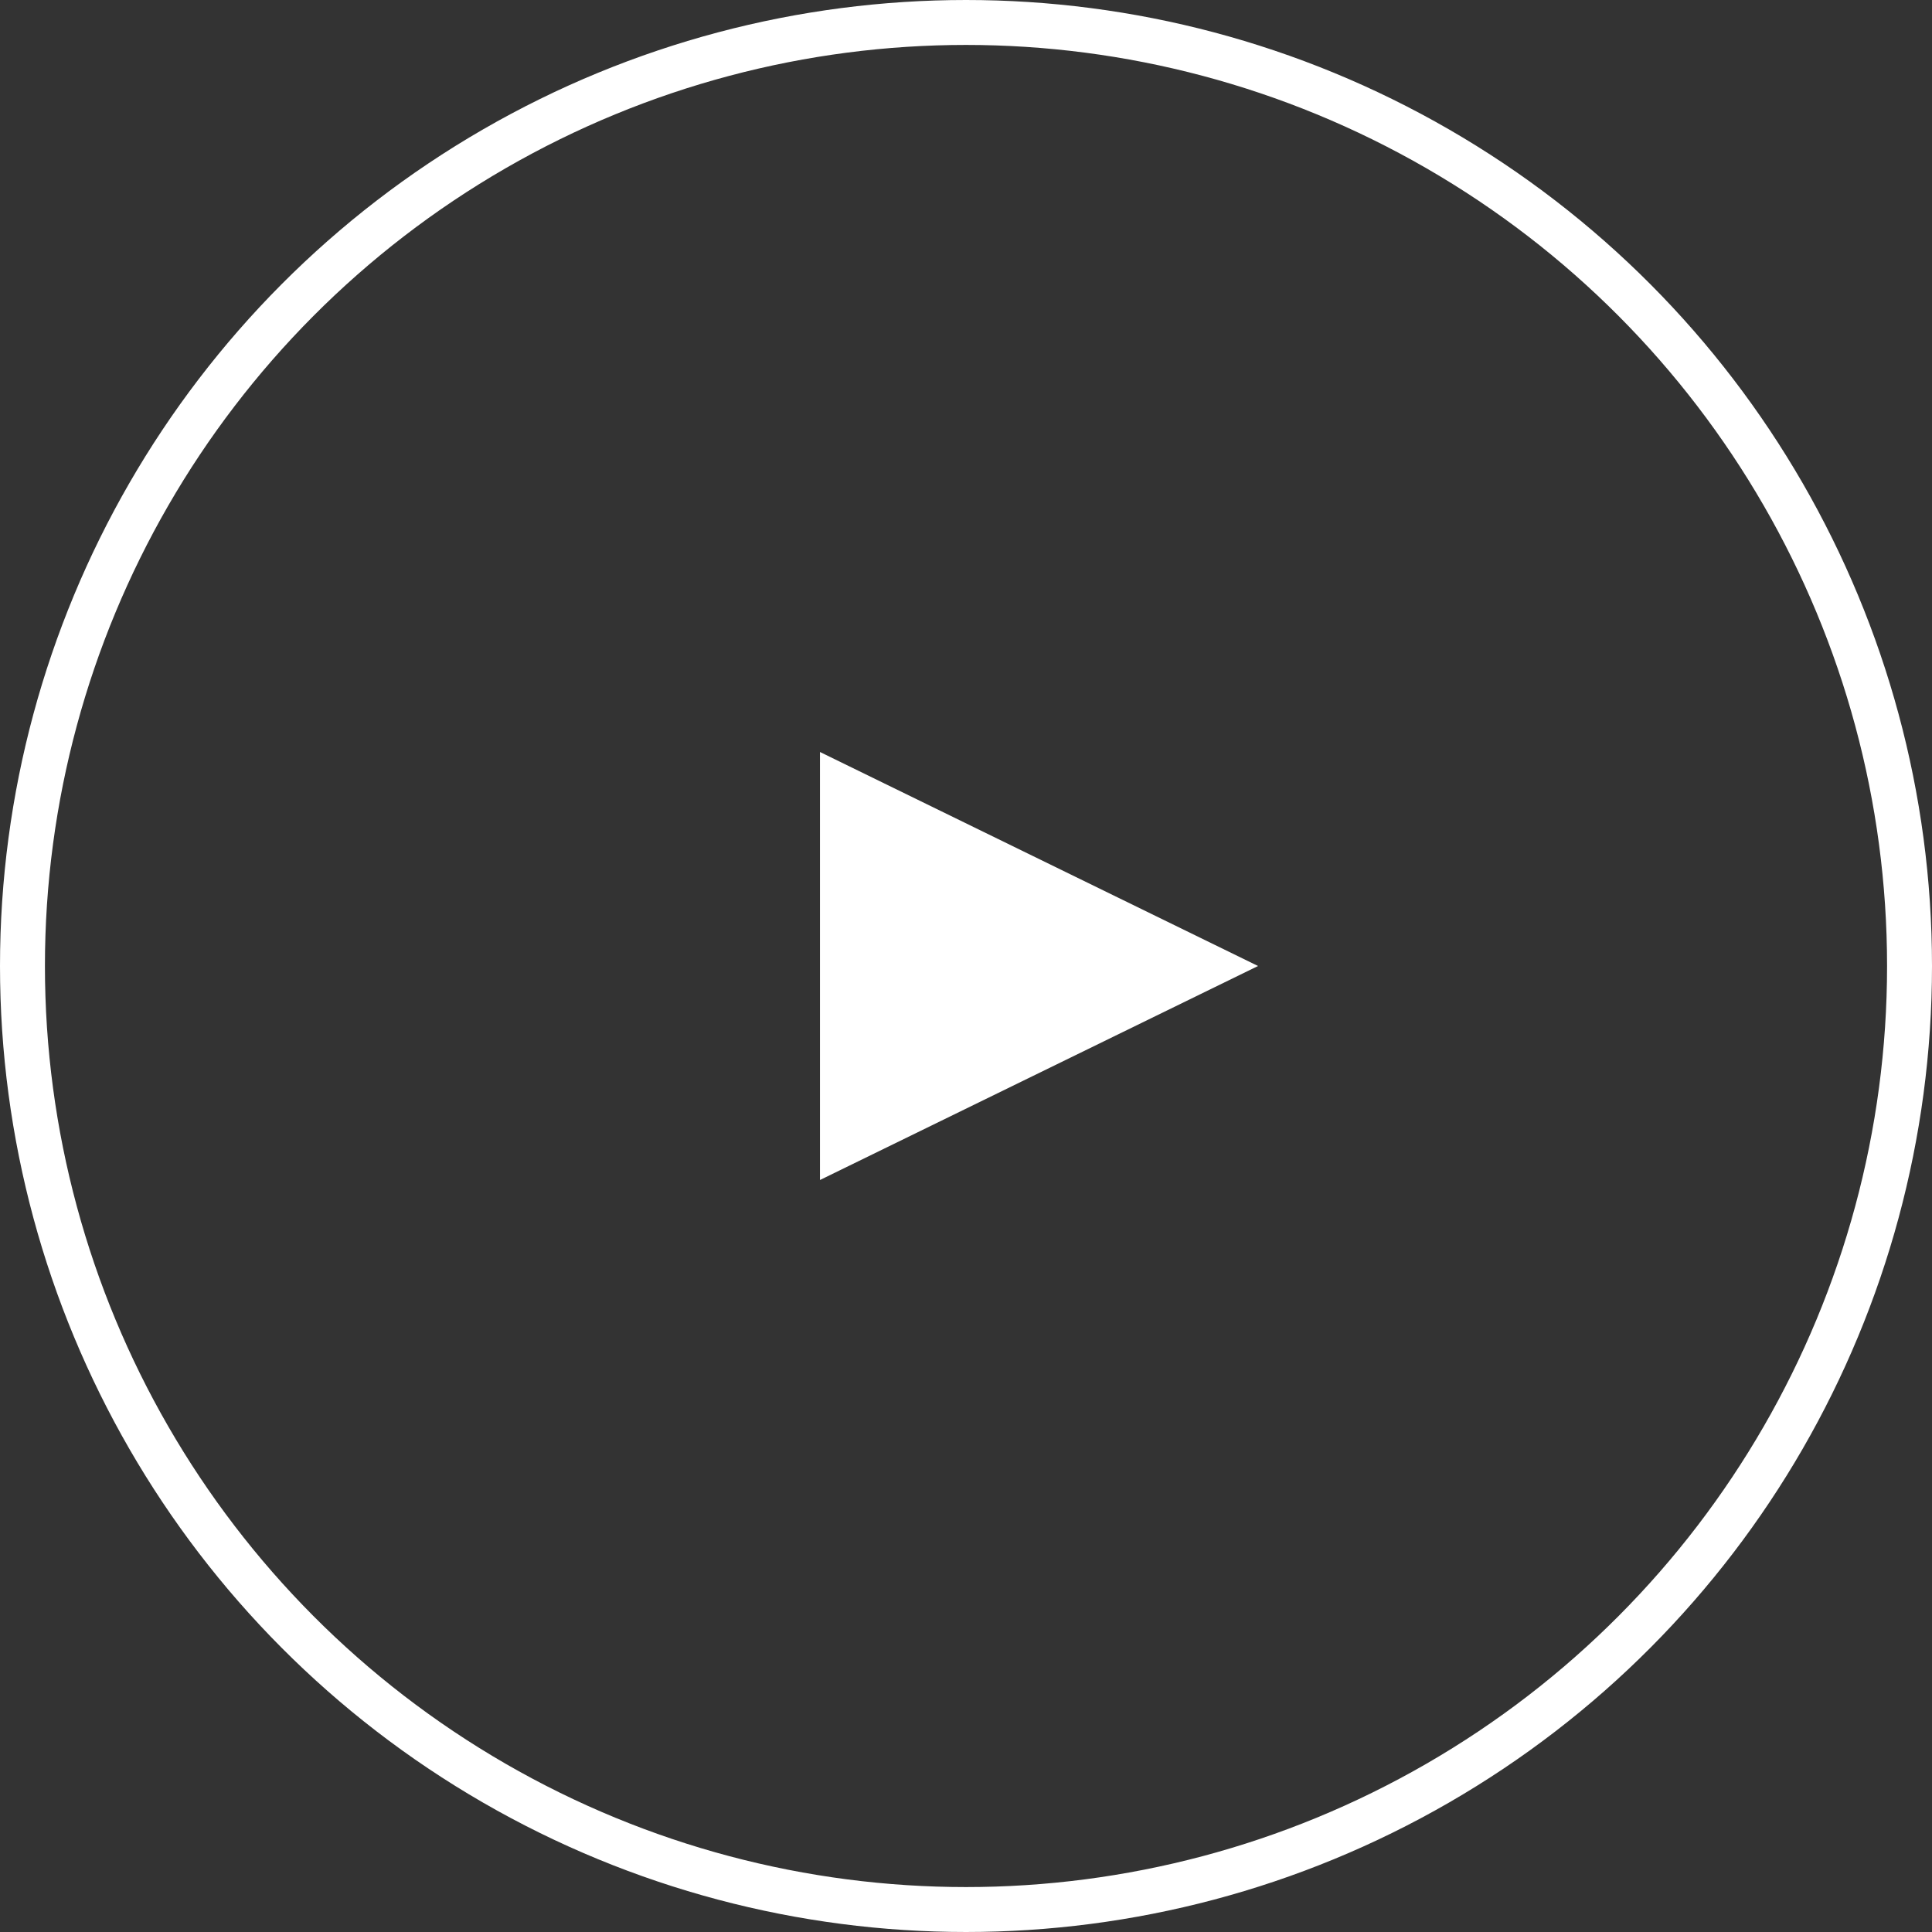 <svg width="43" height="43" viewBox="0 0 43 43" fill="none" xmlns="http://www.w3.org/2000/svg">
<rect x="0" y="0" width="43" height="43" fill="#333333" stroke="none"/>
<circle cx="21.5" cy="21.5" r="21" stroke="white"/>
<path d="M28 21.5L18.25 26.263L18.25 16.737L28 21.5Z" fill="white"/>
</svg>

